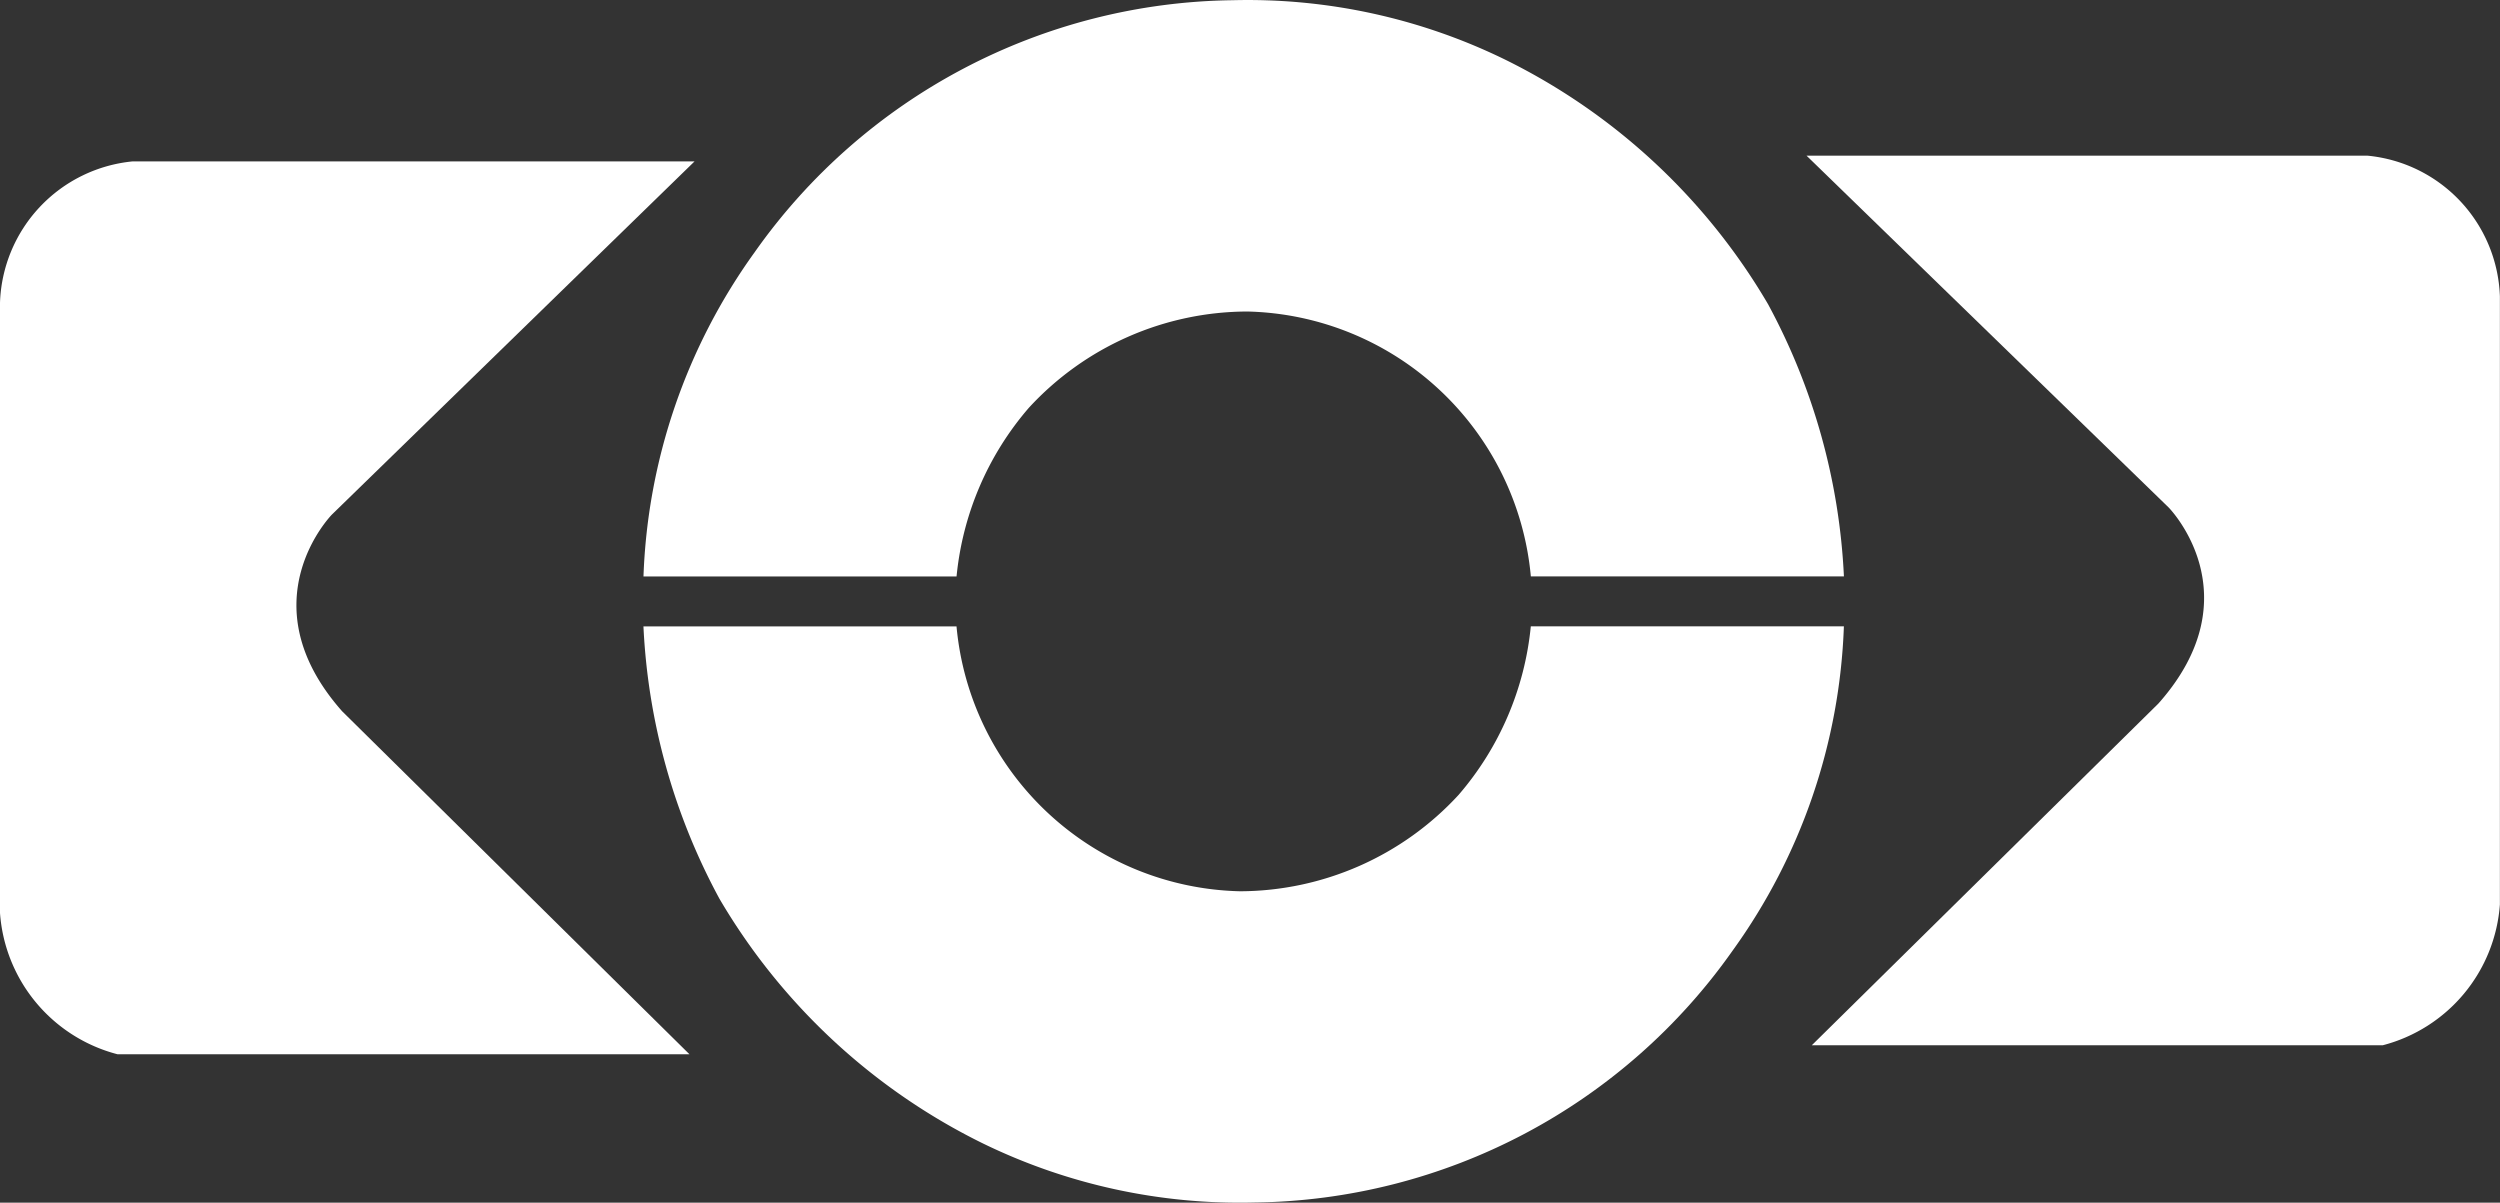 <svg xmlns="http://www.w3.org/2000/svg" width="70.422" height="33.878" viewBox="0 0 70.422 33.878">
  <rect x="0" y="0" width="70.422" height="33.878" fill="#333333" stroke="none"/>
  <g id="shapes" transform="translate(0 111.08)">
    <g id="left" transform="translate(0 -106.534)">
      <path id="Path_5536" data-name="Path 5536" d="M9.351,174.657l10.214-9.947H3.74A4.138,4.138,0,0,0,0,168.691v17.191a4.438,4.438,0,0,0,3.309,3.979H19.421L9.638,180.2C6.918,177.127,9.351,174.657,9.351,174.657Z" transform="translate(0 -164.71)" fill="#fff"/>
    </g>
    <g id="right" transform="translate(50.891 -106.695)">
      <path id="Path_5537" data-name="Path 5537" d="M991.027,161.62h-15.8l10.2,9.91s2.428,2.461-.288,5.522l-9.764,9.627h16.083a4.426,4.426,0,0,0,3.3-3.966V165.584A4.124,4.124,0,0,0,991.027,161.62Z" transform="translate(-975.23 -161.62)" fill="#fff"/>
    </g>
    <g id="green" transform="translate(18.125 -111.08)">
      <path id="Path_5538" data-name="Path 5538" d="M379.016,86.143a17.585,17.585,0,0,0-7.41-6.888,16.5,16.5,0,0,0-7.671-1.67,16.722,16.722,0,0,0-13.463,7.1,16.615,16.615,0,0,0-3.131,9.132h8.819a8.532,8.532,0,0,1,2.035-4.749,8.391,8.391,0,0,1,6.158-2.714,8.21,8.21,0,0,1,7.984,7.462h8.819A17.856,17.856,0,0,0,379.016,86.143Z" transform="translate(-347.34 -77.579)" fill="#fff"/>
    </g>
    <g id="blue" transform="translate(18.125 -93.437)">
      <path id="Path_5539" data-name="Path 5539" d="M372.336,415.68a8.535,8.535,0,0,1-2.035,4.749,8.4,8.4,0,0,1-6.158,2.714,8.21,8.21,0,0,1-7.984-7.462H347.34a17.859,17.859,0,0,0,2.14,7.671,17.6,17.6,0,0,0,7.41,6.888,16.511,16.511,0,0,0,7.671,1.67,16.722,16.722,0,0,0,13.463-7.1,16.605,16.605,0,0,0,3.131-9.13Z" transform="translate(-347.34 -415.68)" fill="#fff"/>
    </g>
  </g>
</svg>
